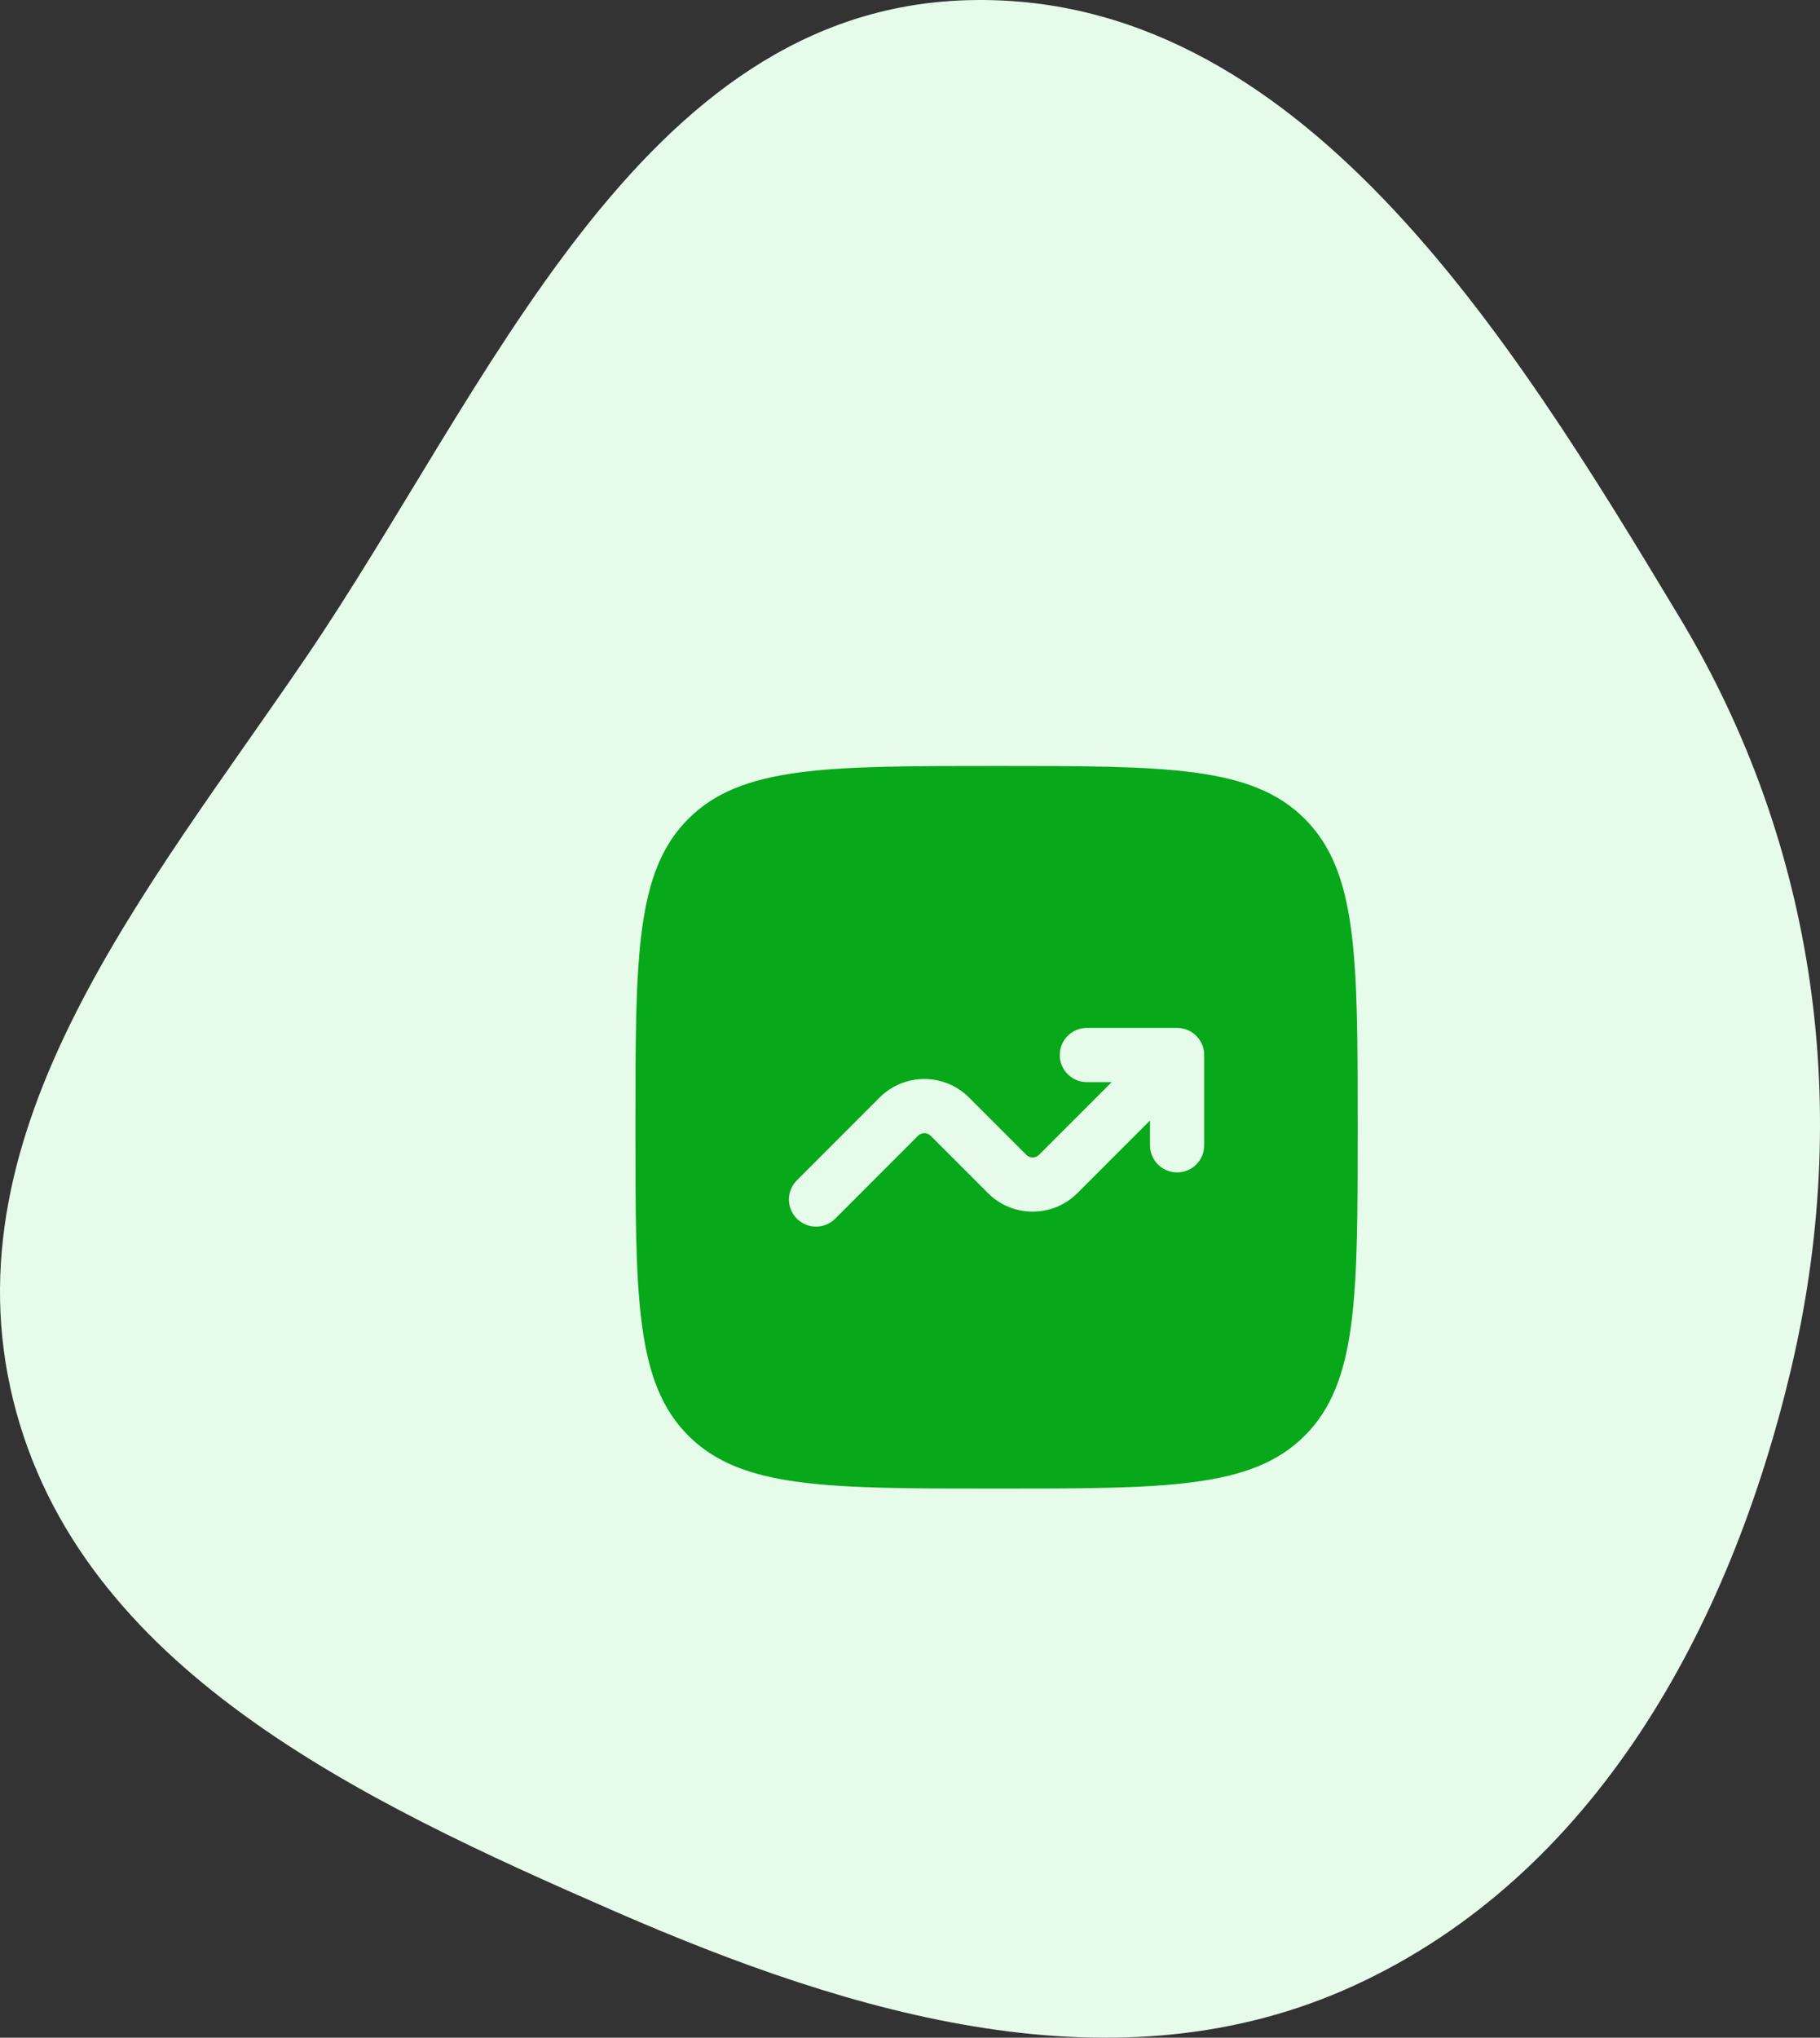 <svg width="42" height="47" viewBox="0 0 42 47" fill="none" xmlns="http://www.w3.org/2000/svg">
<rect x="0" y="0" width="42" height="47" fill="#333333" stroke="none"/>
<path fill-rule="evenodd" clip-rule="evenodd" d="M22.304 0.005C29.949 -0.224 34.834 7.713 38.761 14.243C41.94 19.528 42.748 25.626 41.322 31.62C39.912 37.543 36.809 43.243 31.255 45.794C25.791 48.303 19.693 46.486 14.182 44.083C8.321 41.527 1.833 38.479 0.305 32.297C-1.241 26.04 3.409 20.525 7.042 15.191C11.29 8.957 14.738 0.231 22.304 0.005Z" fill="#E6FBE9"/>
<path fill-rule="evenodd" clip-rule="evenodd" d="M15.884 18.887C14.664 20.108 14.664 22.072 14.664 26C14.664 29.929 14.664 31.893 15.884 33.113C17.105 34.334 19.069 34.334 22.997 34.334C26.926 34.334 28.89 34.334 30.11 33.113C31.331 31.893 31.331 29.929 31.331 26C31.331 22.072 31.331 20.108 30.11 18.887C28.89 17.667 26.926 17.667 22.997 17.667C19.069 17.667 17.105 17.667 15.884 18.887ZM24.456 24.334C24.456 24.679 24.736 24.959 25.081 24.959H25.655L23.978 26.636C23.897 26.717 23.765 26.717 23.683 26.636L22.362 25.314C21.792 24.745 20.869 24.745 20.299 25.314L18.389 27.225C18.145 27.469 18.145 27.865 18.389 28.109C18.633 28.353 19.029 28.353 19.273 28.109L21.183 26.198C21.265 26.117 21.397 26.117 21.478 26.198L22.8 27.52C23.369 28.089 24.292 28.089 24.862 27.52L26.539 25.843V26.417C26.539 26.762 26.819 27.042 27.164 27.042C27.509 27.042 27.789 26.762 27.789 26.417V24.334C27.789 23.988 27.509 23.709 27.164 23.709H25.081C24.736 23.709 24.456 23.988 24.456 24.334Z" fill="#07A81A"/>
</svg>
